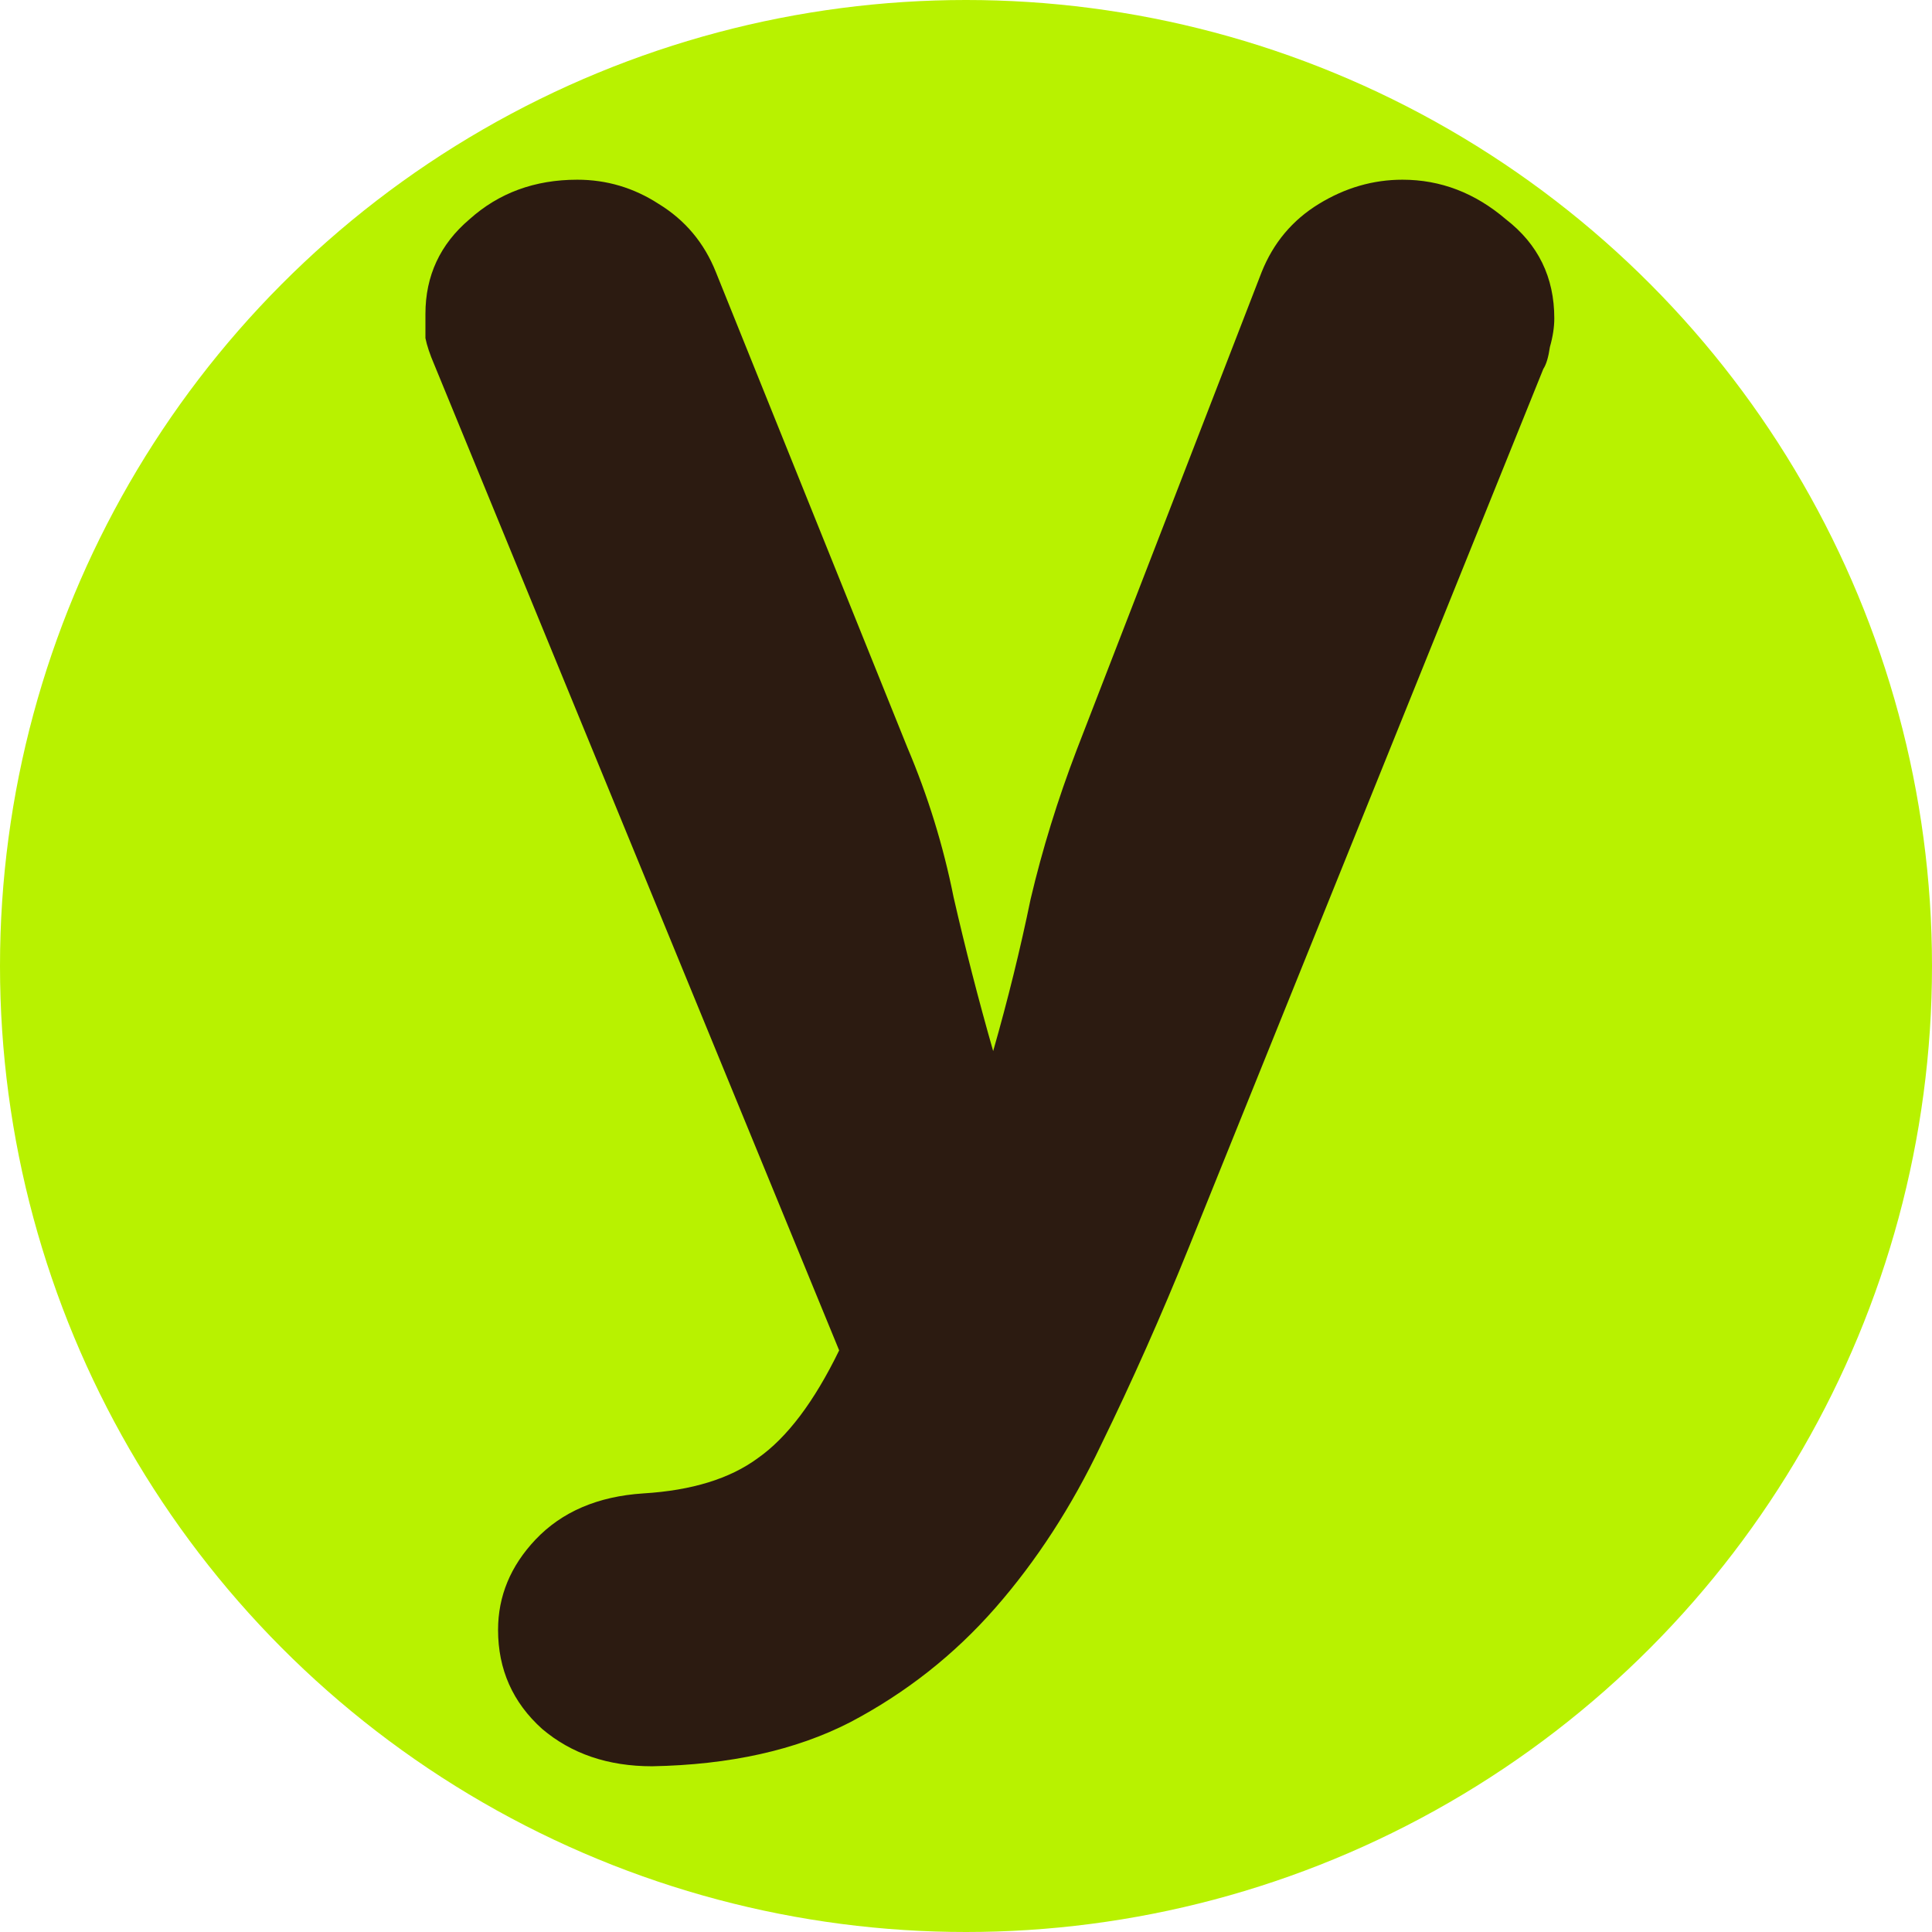 <svg width="64" height="64" viewBox="0 0 64 64" fill="none" xmlns="http://www.w3.org/2000/svg">
    <rect x="0" y="0" width="64" height="64" fill="#808080" stroke="none"/>
    <g clip-path="url(#clip0_301_54)">
        <rect width="64" height="64" fill="white"/>
        <circle cx="32" cy="32" r="32" fill="#B8F200"/>
        <path d="M41.793 9.015C42.182 8.043 42.814 7.29 43.689 6.755C44.563 6.22 45.487 5.953 46.459 5.953C47.722 5.953 48.864 6.391 49.885 7.265C50.954 8.091 51.488 9.185 51.488 10.546C51.488 10.837 51.44 11.153 51.343 11.493C51.294 11.833 51.221 12.076 51.124 12.222L39.388 41.307C38.465 43.591 37.493 45.778 36.472 47.868C35.5 49.909 34.334 51.707 32.973 53.262C31.612 54.817 30.009 56.08 28.162 57.052C26.364 57.976 24.177 58.462 21.602 58.51C20.144 58.51 18.929 58.097 17.957 57.271C16.985 56.396 16.499 55.303 16.499 53.991C16.499 52.873 16.912 51.877 17.738 51.002C18.613 50.079 19.803 49.569 21.31 49.471C22.914 49.374 24.177 48.985 25.101 48.305C26.072 47.625 26.971 46.434 27.798 44.733L14.385 12.076C14.239 11.736 14.142 11.445 14.093 11.202C14.093 10.91 14.093 10.643 14.093 10.4C14.093 9.136 14.579 8.091 15.551 7.265C16.523 6.391 17.714 5.953 19.123 5.953C20.095 5.953 20.994 6.22 21.82 6.755C22.695 7.29 23.327 8.043 23.715 9.015L30.057 24.76C30.738 26.364 31.248 28.016 31.588 29.717C31.977 31.418 32.414 33.119 32.9 34.819C33.386 33.119 33.799 31.442 34.139 29.79C34.528 28.137 35.038 26.485 35.67 24.833L41.793 9.015Z" fill="#2C1B11"/>
    </g>
    <defs>
        <clipPath id="clip0_301_54">
            <rect width="64" height="64" fill="white"/>
        </clipPath>
    </defs>
</svg>
